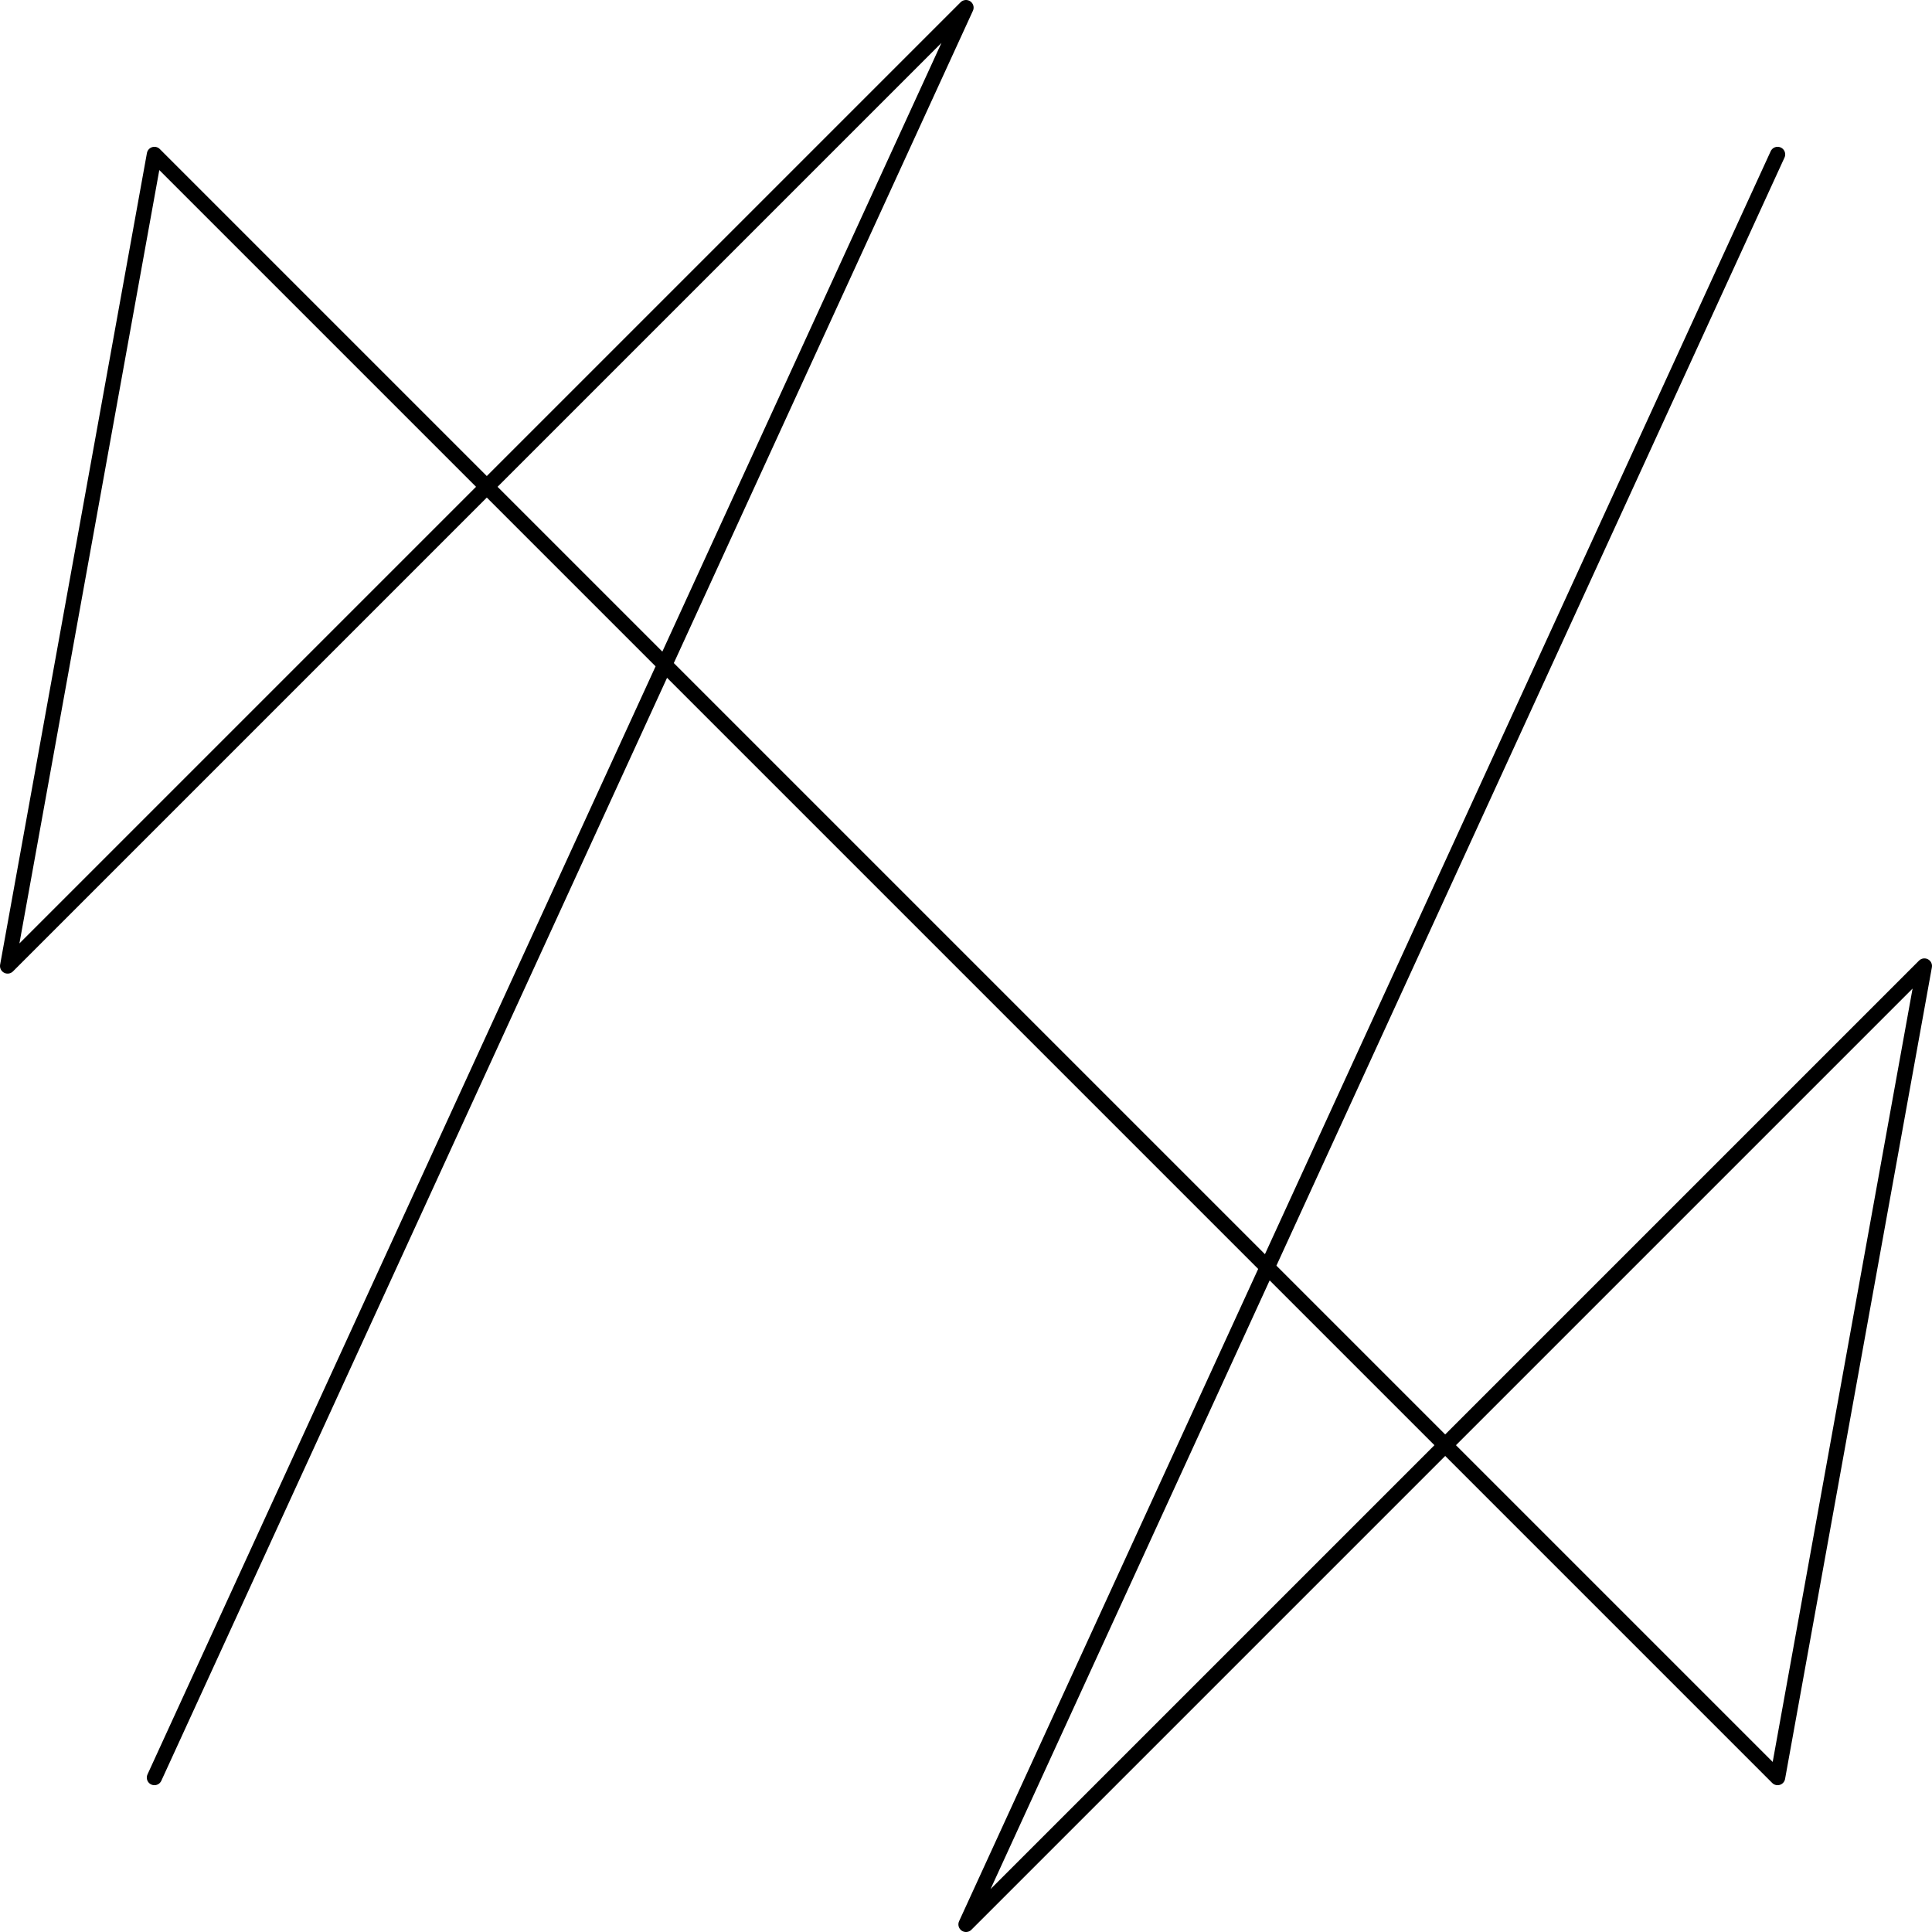<?xml version="1.0" encoding="UTF-8"?>
<svg id="Capa_2" data-name="Capa 2" xmlns="http://www.w3.org/2000/svg" viewBox="0 0 76.2 76.2">
  <defs>
    <style>
      .cls-1 {
        fill: none;
        stroke: #000;
        stroke-linecap: round;
        stroke-linejoin: round;
        stroke-width: .6px;
      }
    </style>
  </defs>
  <g id="Layer_1" data-name="Layer 1">
    <polyline class="cls-1" points="70.11 6.09 38.1 75.9 75.9 38.1 70.11 70.11 6.09 6.09 .3 38.1 38.1 .3 6.09 70.11"/>
  </g>
</svg>